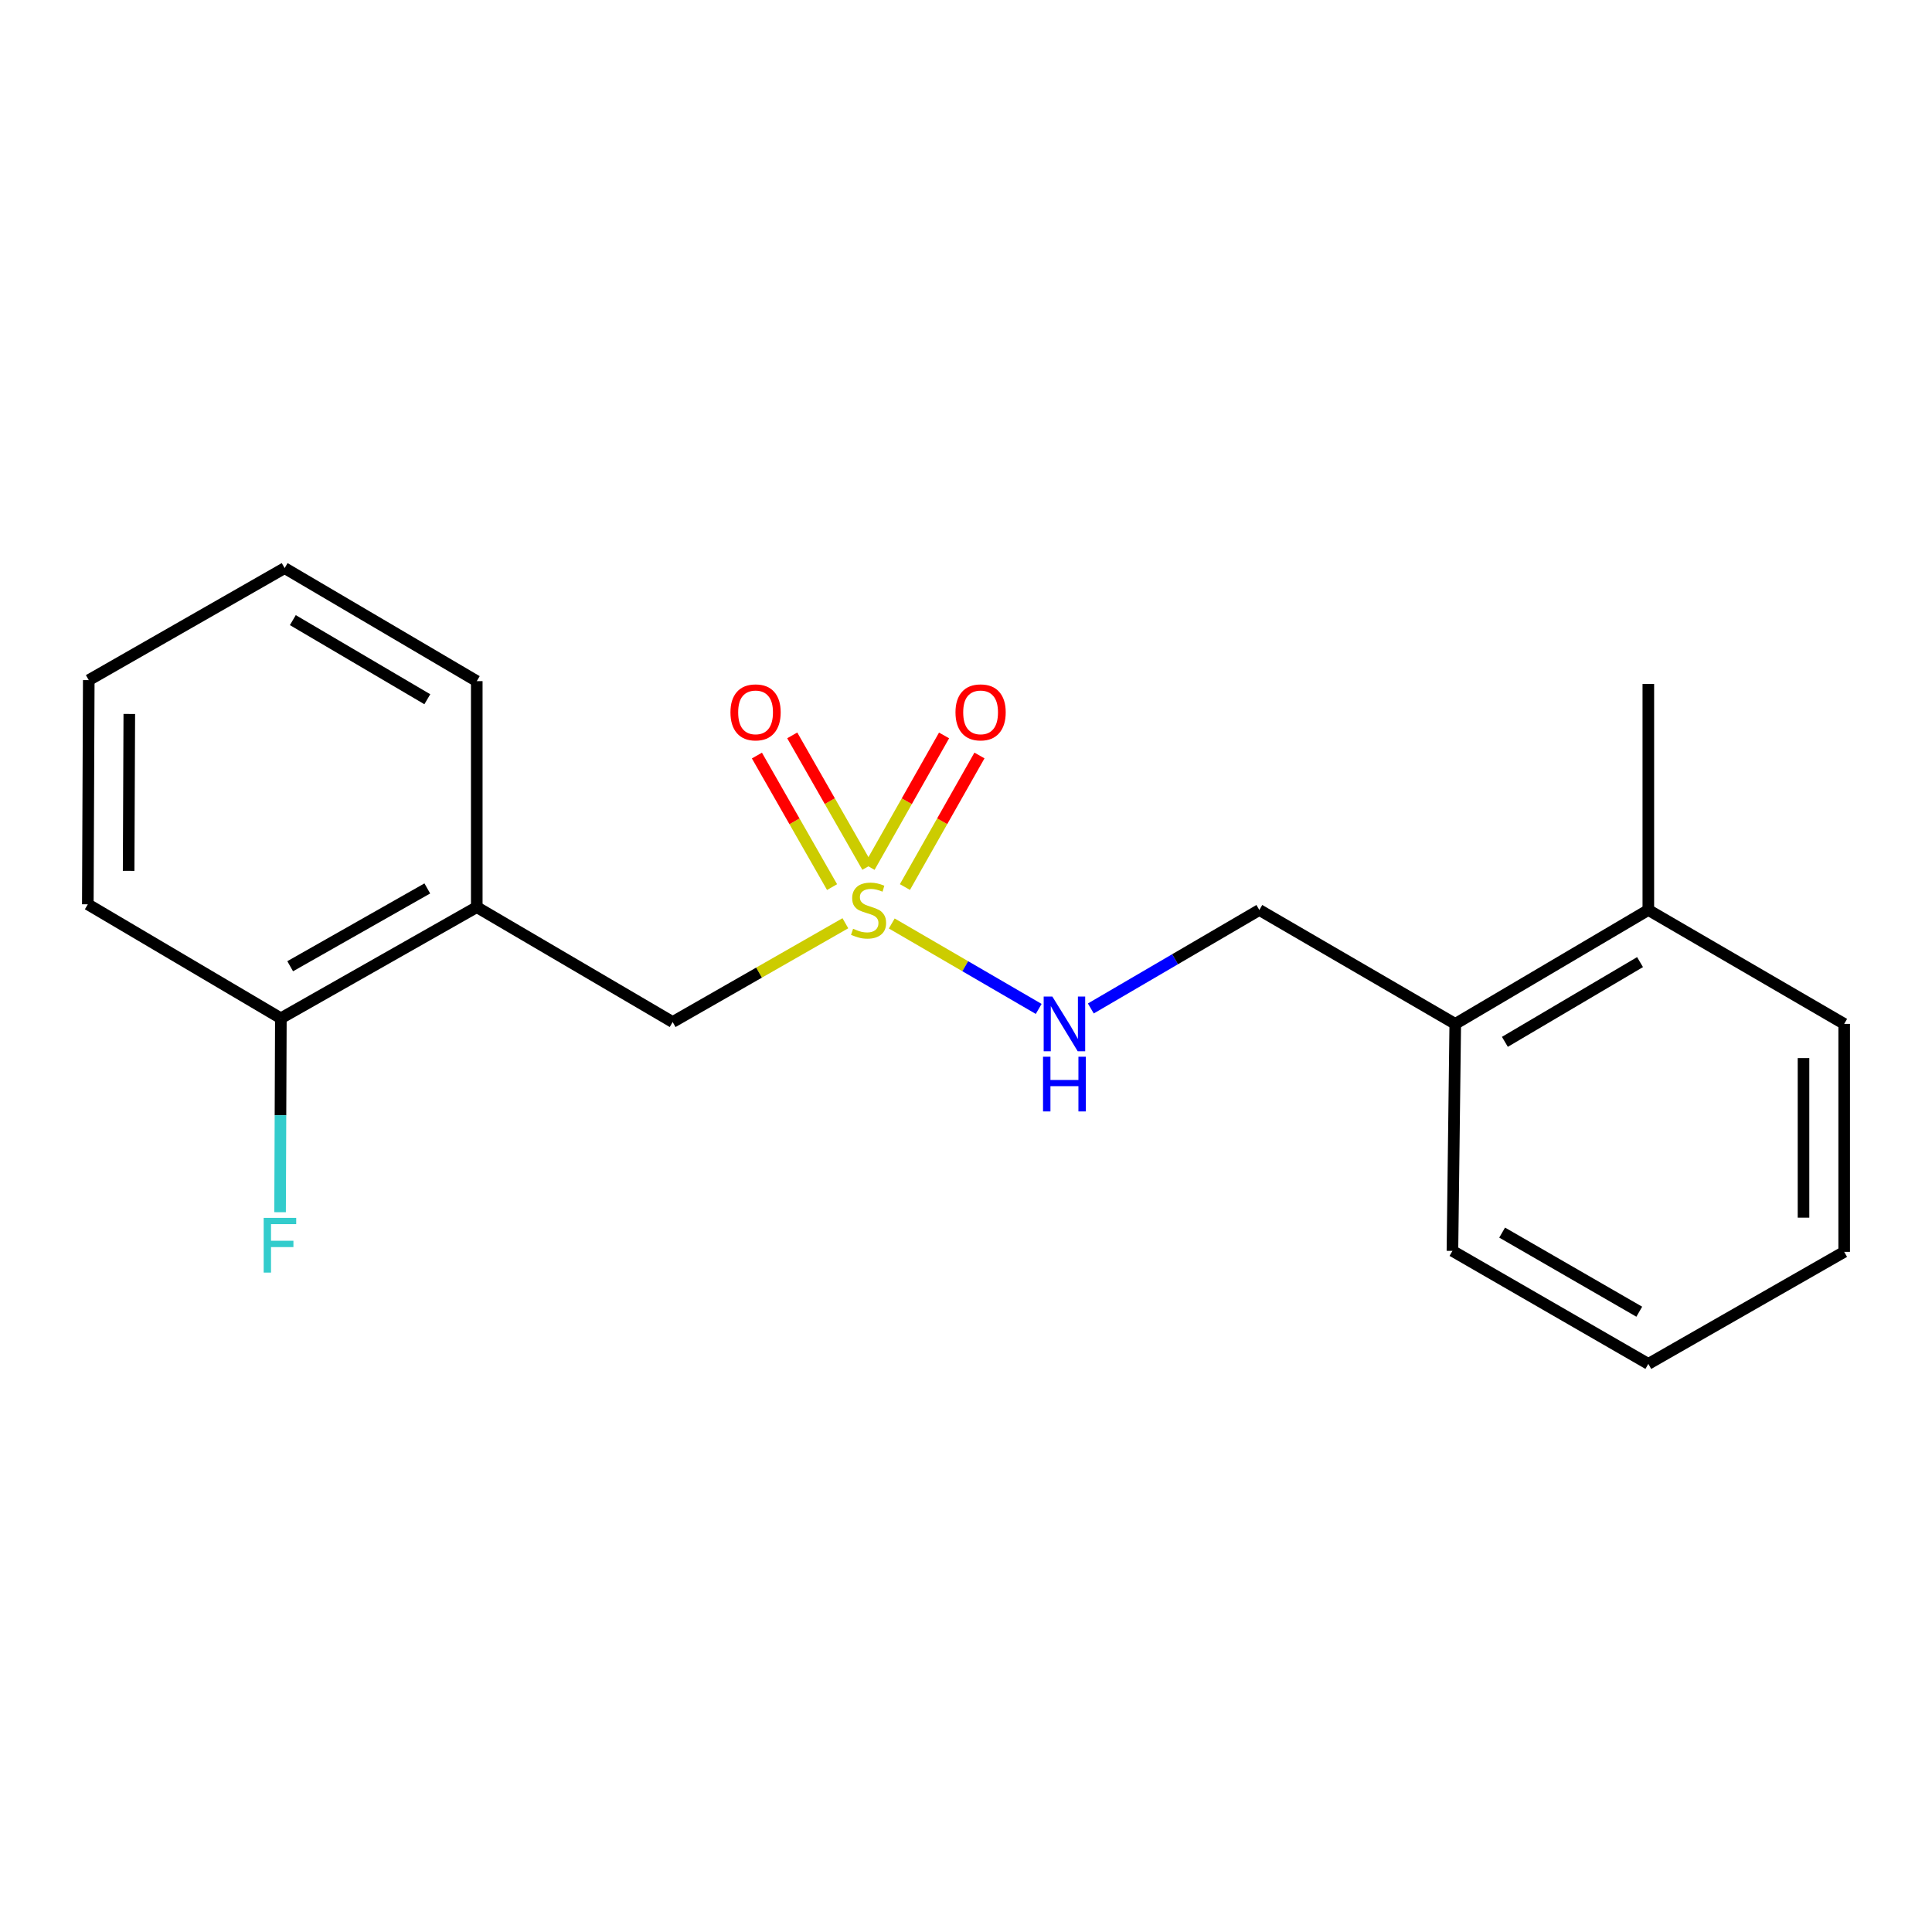 <?xml version='1.0' encoding='iso-8859-1'?>
<svg version='1.1' baseProfile='full'
              xmlns='http://www.w3.org/2000/svg'
                      xmlns:rdkit='http://www.rdkit.org/xml'
                      xmlns:xlink='http://www.w3.org/1999/xlink'
                  xml:space='preserve'
width='1000px' height='1000px' viewBox='0 0 1000 1000'>
<!-- END OF HEADER -->
<rect style='opacity:1.0;fill:#FFFFFF;stroke:none' width='1000' height='1000' x='0' y='0'> </rect>
<path class='bond-0' d='M 437.565,477.868 L 392.867,503.432' style='fill:none;fill-rule:evenodd;stroke:#CCCC00;stroke-width:6px;stroke-linecap:butt;stroke-linejoin:miter;stroke-opacity:1' />
<path class='bond-0' d='M 392.867,503.432 L 348.169,528.995' style='fill:none;fill-rule:evenodd;stroke:#000000;stroke-width:6px;stroke-linecap:butt;stroke-linejoin:miter;stroke-opacity:1' />
<path class='bond-2' d='M 461.577,477.99 L 499.601,500.104' style='fill:none;fill-rule:evenodd;stroke:#CCCC00;stroke-width:6px;stroke-linecap:butt;stroke-linejoin:miter;stroke-opacity:1' />
<path class='bond-2' d='M 499.601,500.104 L 537.625,522.217' style='fill:none;fill-rule:evenodd;stroke:#0000FF;stroke-width:6px;stroke-linecap:butt;stroke-linejoin:miter;stroke-opacity:1' />
<path class='bond-3' d='M 448.955,448.715 L 429.507,414.674' style='fill:none;fill-rule:evenodd;stroke:#CCCC00;stroke-width:6px;stroke-linecap:butt;stroke-linejoin:miter;stroke-opacity:1' />
<path class='bond-3' d='M 429.507,414.674 L 410.059,380.632' style='fill:none;fill-rule:evenodd;stroke:#FF0000;stroke-width:6px;stroke-linecap:butt;stroke-linejoin:miter;stroke-opacity:1' />
<path class='bond-3' d='M 430.674,459.159 L 411.226,425.117' style='fill:none;fill-rule:evenodd;stroke:#CCCC00;stroke-width:6px;stroke-linecap:butt;stroke-linejoin:miter;stroke-opacity:1' />
<path class='bond-3' d='M 411.226,425.117 L 391.778,391.076' style='fill:none;fill-rule:evenodd;stroke:#FF0000;stroke-width:6px;stroke-linecap:butt;stroke-linejoin:miter;stroke-opacity:1' />
<path class='bond-4' d='M 468.39,459.132 L 487.677,425.085' style='fill:none;fill-rule:evenodd;stroke:#CCCC00;stroke-width:6px;stroke-linecap:butt;stroke-linejoin:miter;stroke-opacity:1' />
<path class='bond-4' d='M 487.677,425.085 L 506.965,391.037' style='fill:none;fill-rule:evenodd;stroke:#FF0000;stroke-width:6px;stroke-linecap:butt;stroke-linejoin:miter;stroke-opacity:1' />
<path class='bond-4' d='M 450.071,448.755 L 469.359,414.707' style='fill:none;fill-rule:evenodd;stroke:#CCCC00;stroke-width:6px;stroke-linecap:butt;stroke-linejoin:miter;stroke-opacity:1' />
<path class='bond-4' d='M 469.359,414.707 L 488.647,380.66' style='fill:none;fill-rule:evenodd;stroke:#FF0000;stroke-width:6px;stroke-linecap:butt;stroke-linejoin:miter;stroke-opacity:1' />
<path class='bond-1' d='M 348.169,528.995 L 246.773,469.531' style='fill:none;fill-rule:evenodd;stroke:#000000;stroke-width:6px;stroke-linecap:butt;stroke-linejoin:miter;stroke-opacity:1' />
<path class='bond-5' d='M 246.773,469.531 L 145.377,527.065' style='fill:none;fill-rule:evenodd;stroke:#000000;stroke-width:6px;stroke-linecap:butt;stroke-linejoin:miter;stroke-opacity:1' />
<path class='bond-5' d='M 221.173,459.85 L 150.196,500.124' style='fill:none;fill-rule:evenodd;stroke:#000000;stroke-width:6px;stroke-linecap:butt;stroke-linejoin:miter;stroke-opacity:1' />
<path class='bond-10' d='M 246.773,469.531 L 246.773,352.555' style='fill:none;fill-rule:evenodd;stroke:#000000;stroke-width:6px;stroke-linecap:butt;stroke-linejoin:miter;stroke-opacity:1' />
<path class='bond-6' d='M 564.611,521.982 L 608.221,496.493' style='fill:none;fill-rule:evenodd;stroke:#0000FF;stroke-width:6px;stroke-linecap:butt;stroke-linejoin:miter;stroke-opacity:1' />
<path class='bond-6' d='M 608.221,496.493 L 651.831,471.005' style='fill:none;fill-rule:evenodd;stroke:#000000;stroke-width:6px;stroke-linecap:butt;stroke-linejoin:miter;stroke-opacity:1' />
<path class='bond-9' d='M 145.377,527.065 L 145.172,577.251' style='fill:none;fill-rule:evenodd;stroke:#000000;stroke-width:6px;stroke-linecap:butt;stroke-linejoin:miter;stroke-opacity:1' />
<path class='bond-9' d='M 145.172,577.251 L 144.967,627.436' style='fill:none;fill-rule:evenodd;stroke:#33CCCC;stroke-width:6px;stroke-linecap:butt;stroke-linejoin:miter;stroke-opacity:1' />
<path class='bond-11' d='M 145.377,527.065 L 45.455,468.069' style='fill:none;fill-rule:evenodd;stroke:#000000;stroke-width:6px;stroke-linecap:butt;stroke-linejoin:miter;stroke-opacity:1' />
<path class='bond-7' d='M 651.831,471.005 L 753.239,529.966' style='fill:none;fill-rule:evenodd;stroke:#000000;stroke-width:6px;stroke-linecap:butt;stroke-linejoin:miter;stroke-opacity:1' />
<path class='bond-8' d='M 753.239,529.966 L 853.173,471.005' style='fill:none;fill-rule:evenodd;stroke:#000000;stroke-width:6px;stroke-linecap:butt;stroke-linejoin:miter;stroke-opacity:1' />
<path class='bond-8' d='M 778.927,539.255 L 848.881,497.982' style='fill:none;fill-rule:evenodd;stroke:#000000;stroke-width:6px;stroke-linecap:butt;stroke-linejoin:miter;stroke-opacity:1' />
<path class='bond-12' d='M 753.239,529.966 L 751.777,647.457' style='fill:none;fill-rule:evenodd;stroke:#000000;stroke-width:6px;stroke-linecap:butt;stroke-linejoin:miter;stroke-opacity:1' />
<path class='bond-13' d='M 853.173,471.005 L 853.173,354.017' style='fill:none;fill-rule:evenodd;stroke:#000000;stroke-width:6px;stroke-linecap:butt;stroke-linejoin:miter;stroke-opacity:1' />
<path class='bond-14' d='M 853.173,471.005 L 954.545,529.966' style='fill:none;fill-rule:evenodd;stroke:#000000;stroke-width:6px;stroke-linecap:butt;stroke-linejoin:miter;stroke-opacity:1' />
<path class='bond-15' d='M 246.773,352.555 L 147.33,294.05' style='fill:none;fill-rule:evenodd;stroke:#000000;stroke-width:6px;stroke-linecap:butt;stroke-linejoin:miter;stroke-opacity:1' />
<path class='bond-15' d='M 221.181,361.925 L 151.571,320.972' style='fill:none;fill-rule:evenodd;stroke:#000000;stroke-width:6px;stroke-linecap:butt;stroke-linejoin:miter;stroke-opacity:1' />
<path class='bond-19' d='M 45.455,468.069 L 45.946,352.041' style='fill:none;fill-rule:evenodd;stroke:#000000;stroke-width:6px;stroke-linecap:butt;stroke-linejoin:miter;stroke-opacity:1' />
<path class='bond-19' d='M 66.582,450.754 L 66.925,369.534' style='fill:none;fill-rule:evenodd;stroke:#000000;stroke-width:6px;stroke-linecap:butt;stroke-linejoin:miter;stroke-opacity:1' />
<path class='bond-17' d='M 751.777,647.457 L 853.173,705.95' style='fill:none;fill-rule:evenodd;stroke:#000000;stroke-width:6px;stroke-linecap:butt;stroke-linejoin:miter;stroke-opacity:1' />
<path class='bond-17' d='M 777.506,637.994 L 848.484,678.94' style='fill:none;fill-rule:evenodd;stroke:#000000;stroke-width:6px;stroke-linecap:butt;stroke-linejoin:miter;stroke-opacity:1' />
<path class='bond-20' d='M 954.545,529.966 L 954.545,647.959' style='fill:none;fill-rule:evenodd;stroke:#000000;stroke-width:6px;stroke-linecap:butt;stroke-linejoin:miter;stroke-opacity:1' />
<path class='bond-20' d='M 933.492,547.665 L 933.492,630.26' style='fill:none;fill-rule:evenodd;stroke:#000000;stroke-width:6px;stroke-linecap:butt;stroke-linejoin:miter;stroke-opacity:1' />
<path class='bond-16' d='M 147.33,294.05 L 45.946,352.041' style='fill:none;fill-rule:evenodd;stroke:#000000;stroke-width:6px;stroke-linecap:butt;stroke-linejoin:miter;stroke-opacity:1' />
<path class='bond-18' d='M 853.173,705.95 L 954.545,647.959' style='fill:none;fill-rule:evenodd;stroke:#000000;stroke-width:6px;stroke-linecap:butt;stroke-linejoin:miter;stroke-opacity:1' />
<path  class='atom-0' d='M 441.565 480.725
Q 441.885 480.845, 443.205 481.405
Q 444.525 481.965, 445.965 482.325
Q 447.445 482.645, 448.885 482.645
Q 451.565 482.645, 453.125 481.365
Q 454.685 480.045, 454.685 477.765
Q 454.685 476.205, 453.885 475.245
Q 453.125 474.285, 451.925 473.765
Q 450.725 473.245, 448.725 472.645
Q 446.205 471.885, 444.685 471.165
Q 443.205 470.445, 442.125 468.925
Q 441.085 467.405, 441.085 464.845
Q 441.085 461.285, 443.485 459.085
Q 445.925 456.885, 450.725 456.885
Q 454.005 456.885, 457.725 458.445
L 456.805 461.525
Q 453.405 460.125, 450.845 460.125
Q 448.085 460.125, 446.565 461.285
Q 445.045 462.405, 445.085 464.365
Q 445.085 465.885, 445.845 466.805
Q 446.645 467.725, 447.765 468.245
Q 448.925 468.765, 450.845 469.365
Q 453.405 470.165, 454.925 470.965
Q 456.445 471.765, 457.525 473.405
Q 458.645 475.005, 458.645 477.765
Q 458.645 481.685, 456.005 483.805
Q 453.405 485.885, 449.045 485.885
Q 446.525 485.885, 444.605 485.325
Q 442.725 484.805, 440.485 483.885
L 441.565 480.725
' fill='#CCCC00'/>
<path  class='atom-3' d='M 544.69 515.806
L 553.97 530.806
Q 554.89 532.286, 556.37 534.966
Q 557.85 537.646, 557.93 537.806
L 557.93 515.806
L 561.69 515.806
L 561.69 544.126
L 557.81 544.126
L 547.85 527.726
Q 546.69 525.806, 545.45 523.606
Q 544.25 521.406, 543.89 520.726
L 543.89 544.126
L 540.21 544.126
L 540.21 515.806
L 544.69 515.806
' fill='#0000FF'/>
<path  class='atom-3' d='M 539.87 546.958
L 543.71 546.958
L 543.71 558.998
L 558.19 558.998
L 558.19 546.958
L 562.03 546.958
L 562.03 575.278
L 558.19 575.278
L 558.19 562.198
L 543.71 562.198
L 543.71 575.278
L 539.87 575.278
L 539.87 546.958
' fill='#0000FF'/>
<path  class='atom-4' d='M 378.083 368.718
Q 378.083 361.918, 381.443 358.118
Q 384.803 354.318, 391.083 354.318
Q 397.363 354.318, 400.723 358.118
Q 404.083 361.918, 404.083 368.718
Q 404.083 375.598, 400.683 379.518
Q 397.283 383.398, 391.083 383.398
Q 384.843 383.398, 381.443 379.518
Q 378.083 375.638, 378.083 368.718
M 391.083 380.198
Q 395.403 380.198, 397.723 377.318
Q 400.083 374.398, 400.083 368.718
Q 400.083 363.158, 397.723 360.358
Q 395.403 357.518, 391.083 357.518
Q 386.763 357.518, 384.403 360.318
Q 382.083 363.118, 382.083 368.718
Q 382.083 374.438, 384.403 377.318
Q 386.763 380.198, 391.083 380.198
' fill='#FF0000'/>
<path  class='atom-5' d='M 494.556 368.718
Q 494.556 361.918, 497.916 358.118
Q 501.276 354.318, 507.556 354.318
Q 513.836 354.318, 517.196 358.118
Q 520.556 361.918, 520.556 368.718
Q 520.556 375.598, 517.156 379.518
Q 513.756 383.398, 507.556 383.398
Q 501.316 383.398, 497.916 379.518
Q 494.556 375.638, 494.556 368.718
M 507.556 380.198
Q 511.876 380.198, 514.196 377.318
Q 516.556 374.398, 516.556 368.718
Q 516.556 363.158, 514.196 360.358
Q 511.876 357.518, 507.556 357.518
Q 503.236 357.518, 500.876 360.318
Q 498.556 363.118, 498.556 368.718
Q 498.556 374.438, 500.876 377.318
Q 503.236 380.198, 507.556 380.198
' fill='#FF0000'/>
<path  class='atom-10' d='M 136.477 630.372
L 153.317 630.372
L 153.317 633.612
L 140.277 633.612
L 140.277 642.212
L 151.877 642.212
L 151.877 645.492
L 140.277 645.492
L 140.277 658.692
L 136.477 658.692
L 136.477 630.372
' fill='#33CCCC'/>
</svg>
